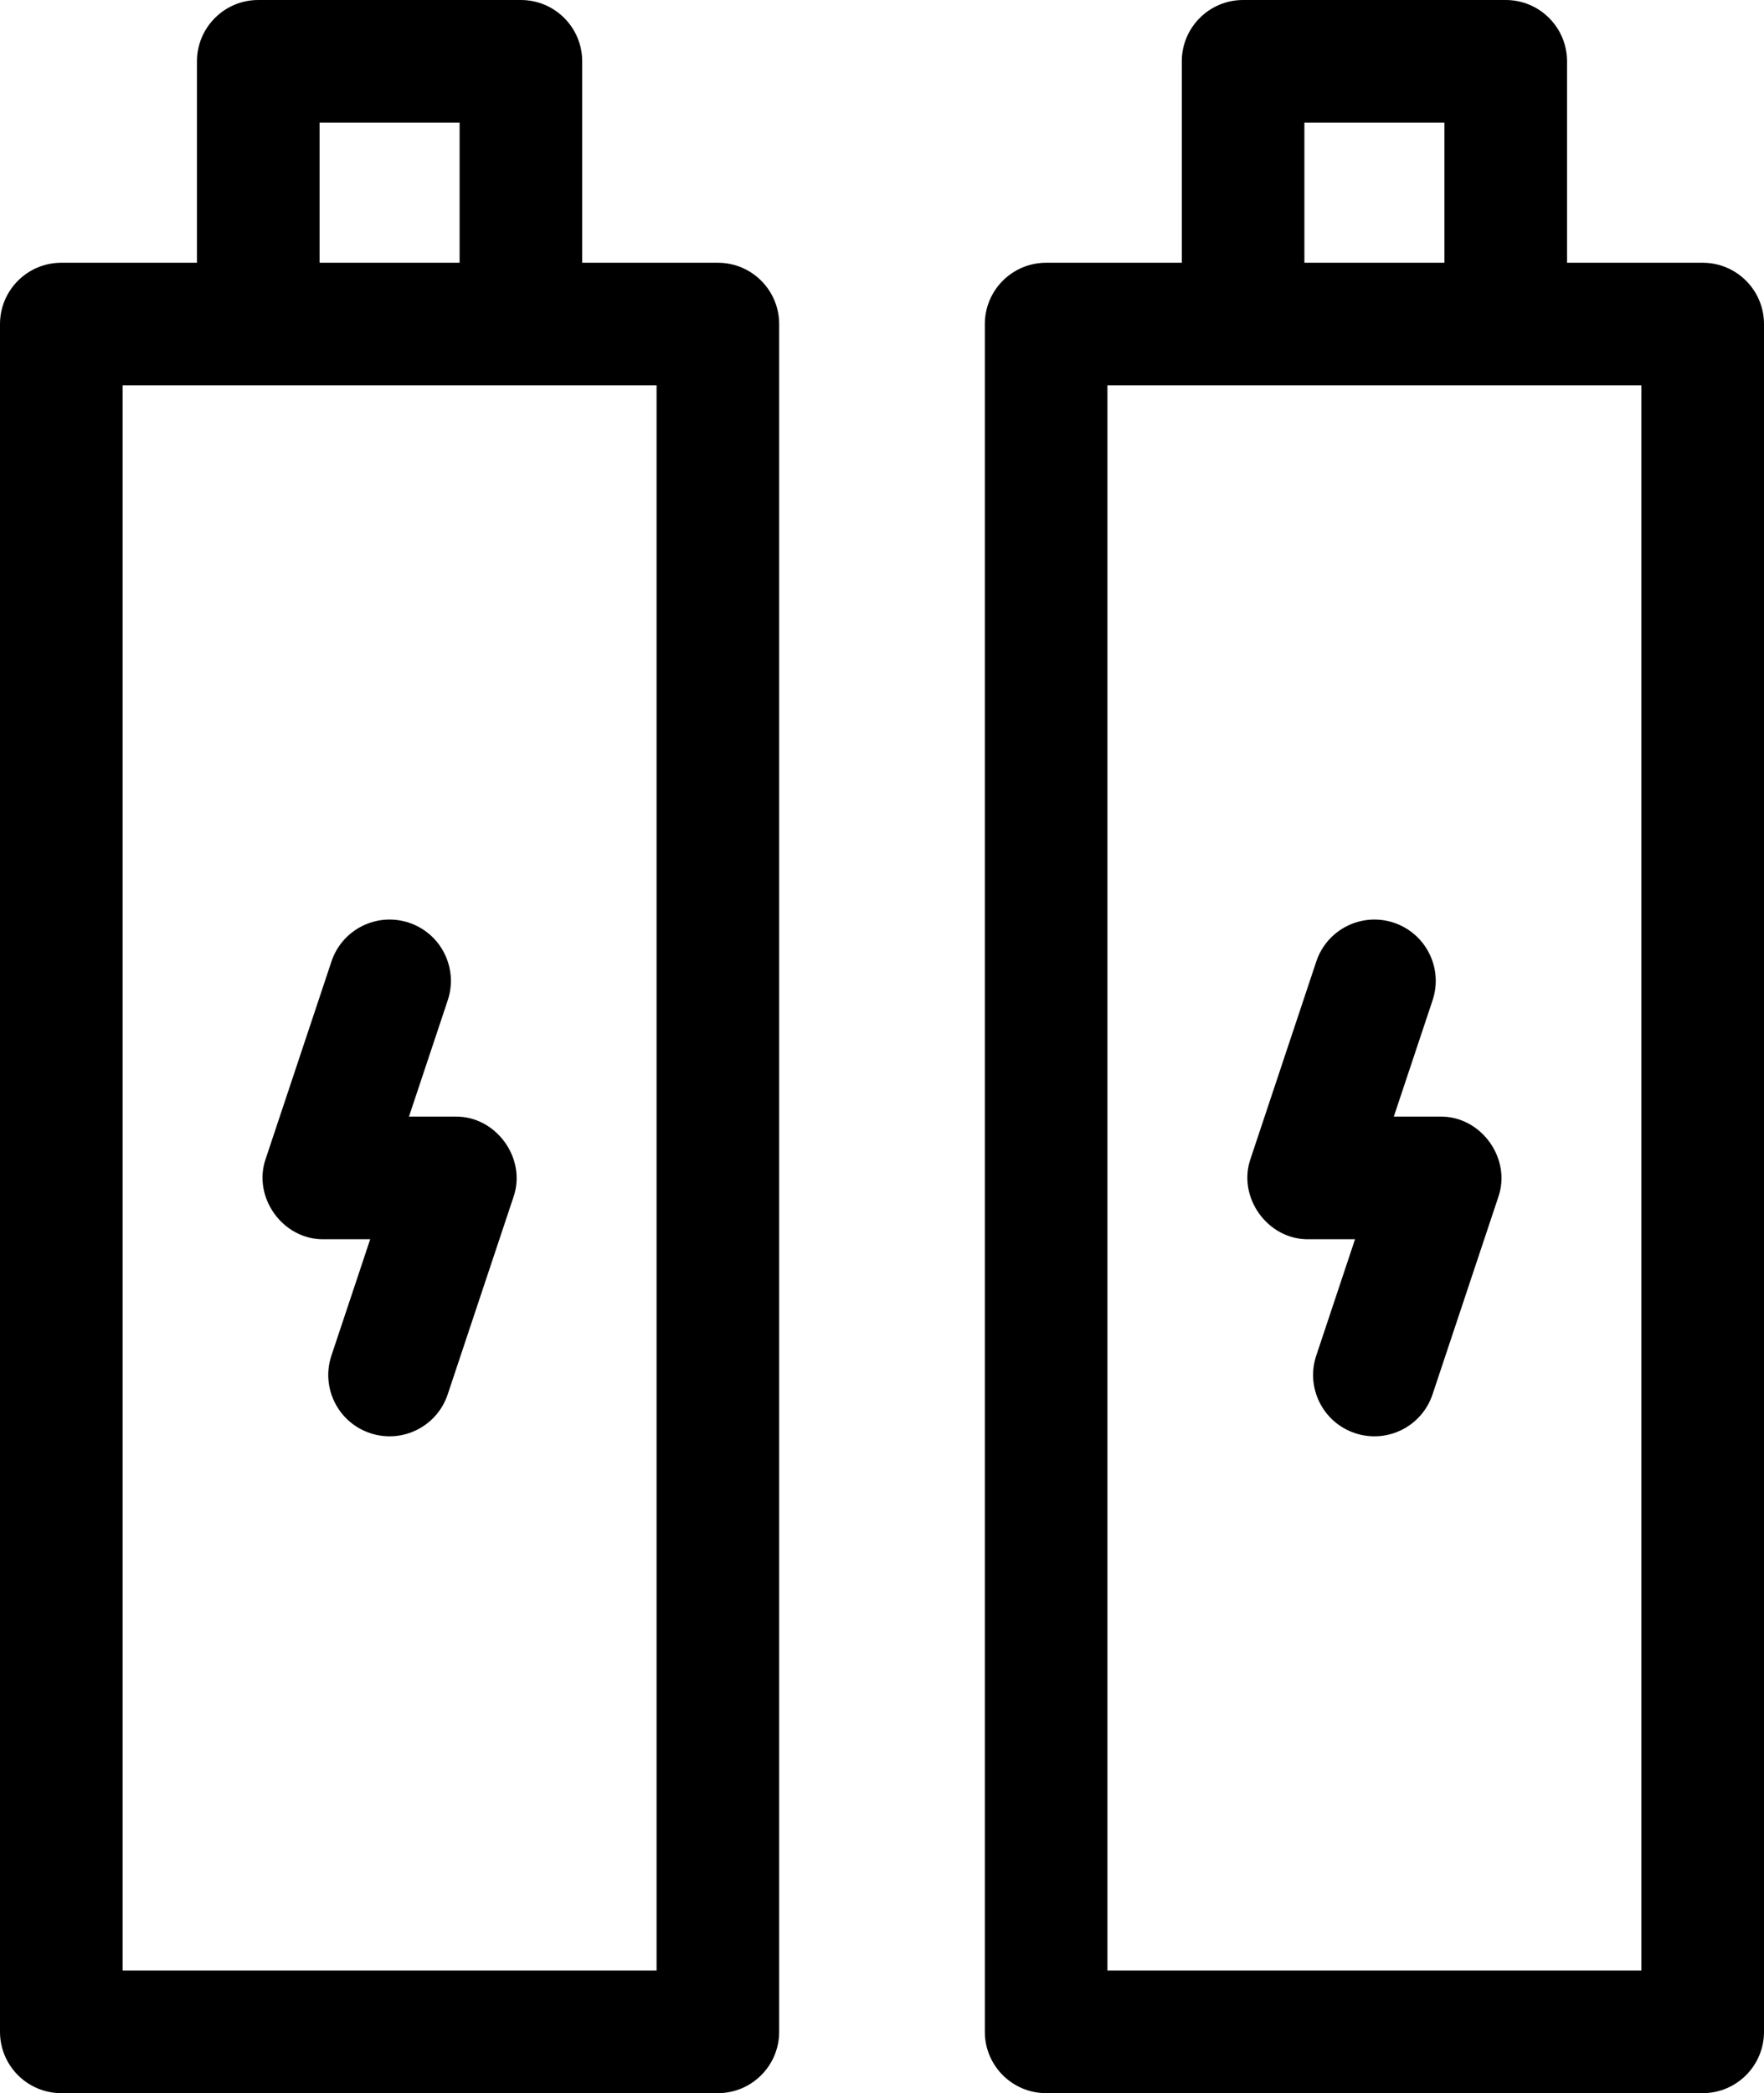 <?xml version="1.0" encoding="UTF-8"?><svg id="Livello_2" xmlns="http://www.w3.org/2000/svg" viewBox="0 0 431.67 512"><g id="Livello_1-2"><path d="m175.67,64.27h-33.2V15c0-8.28-6.72-15-15-15H63.2c-8.28,0-15,6.72-15,15v49.27H15c-8.28,0-15,6.72-15,15v417.73c0,8.28,6.72,15,15,15h160.67c8.28,0,15-6.72,15-15V79.27c0-8.29-6.72-15-15-15h0ZM78.2,30h34.27v34.27h-34.27V30Zm82.47,452H30V94.27h130.67v387.73Z" style="stroke-width:0px;"/><path d="m79.27,303.13h11.32l-9.49,28.46c-2.62,7.86,1.63,16.35,9.49,18.97,7.86,2.62,16.35-1.63,18.97-9.49l16.07-48.2c3.34-9.46-4.2-19.92-14.23-19.74h-11.32l9.49-28.46c2.62-7.86-1.63-16.35-9.49-18.97-7.86-2.62-16.35,1.63-18.97,9.49l-16.07,48.2c-3.34,9.46,4.2,19.92,14.23,19.74h0Z" style="stroke-width:0px;"/><path d="m416.67,64.27h-33.2V15c0-8.28-6.72-15-15-15h-64.27c-8.28,0-15,6.72-15,15v49.27h-33.2c-8.28,0-15,6.72-15,15v417.73c0,8.28,6.72,15,15,15h160.67c8.28,0,15-6.72,15-15V79.27c0-8.29-6.72-15-15-15Zm-97.47-34.27h34.27v34.27h-34.27V30Zm82.47,452h-130.67V94.27h130.67v387.73Z" style="stroke-width:0px;"/><path d="m320.27,303.13h11.32l-9.49,28.46c-2.62,7.86,1.63,16.35,9.49,18.97,7.86,2.62,16.35-1.63,18.97-9.49l16.07-48.2c3.34-9.46-4.2-19.92-14.23-19.74h-11.32l9.49-28.46c2.62-7.86-1.63-16.35-9.49-18.97-7.86-2.62-16.35,1.63-18.97,9.49l-16.07,48.2c-3.34,9.46,4.2,19.92,14.23,19.74Z" style="stroke-width:0px;"/></g></svg>